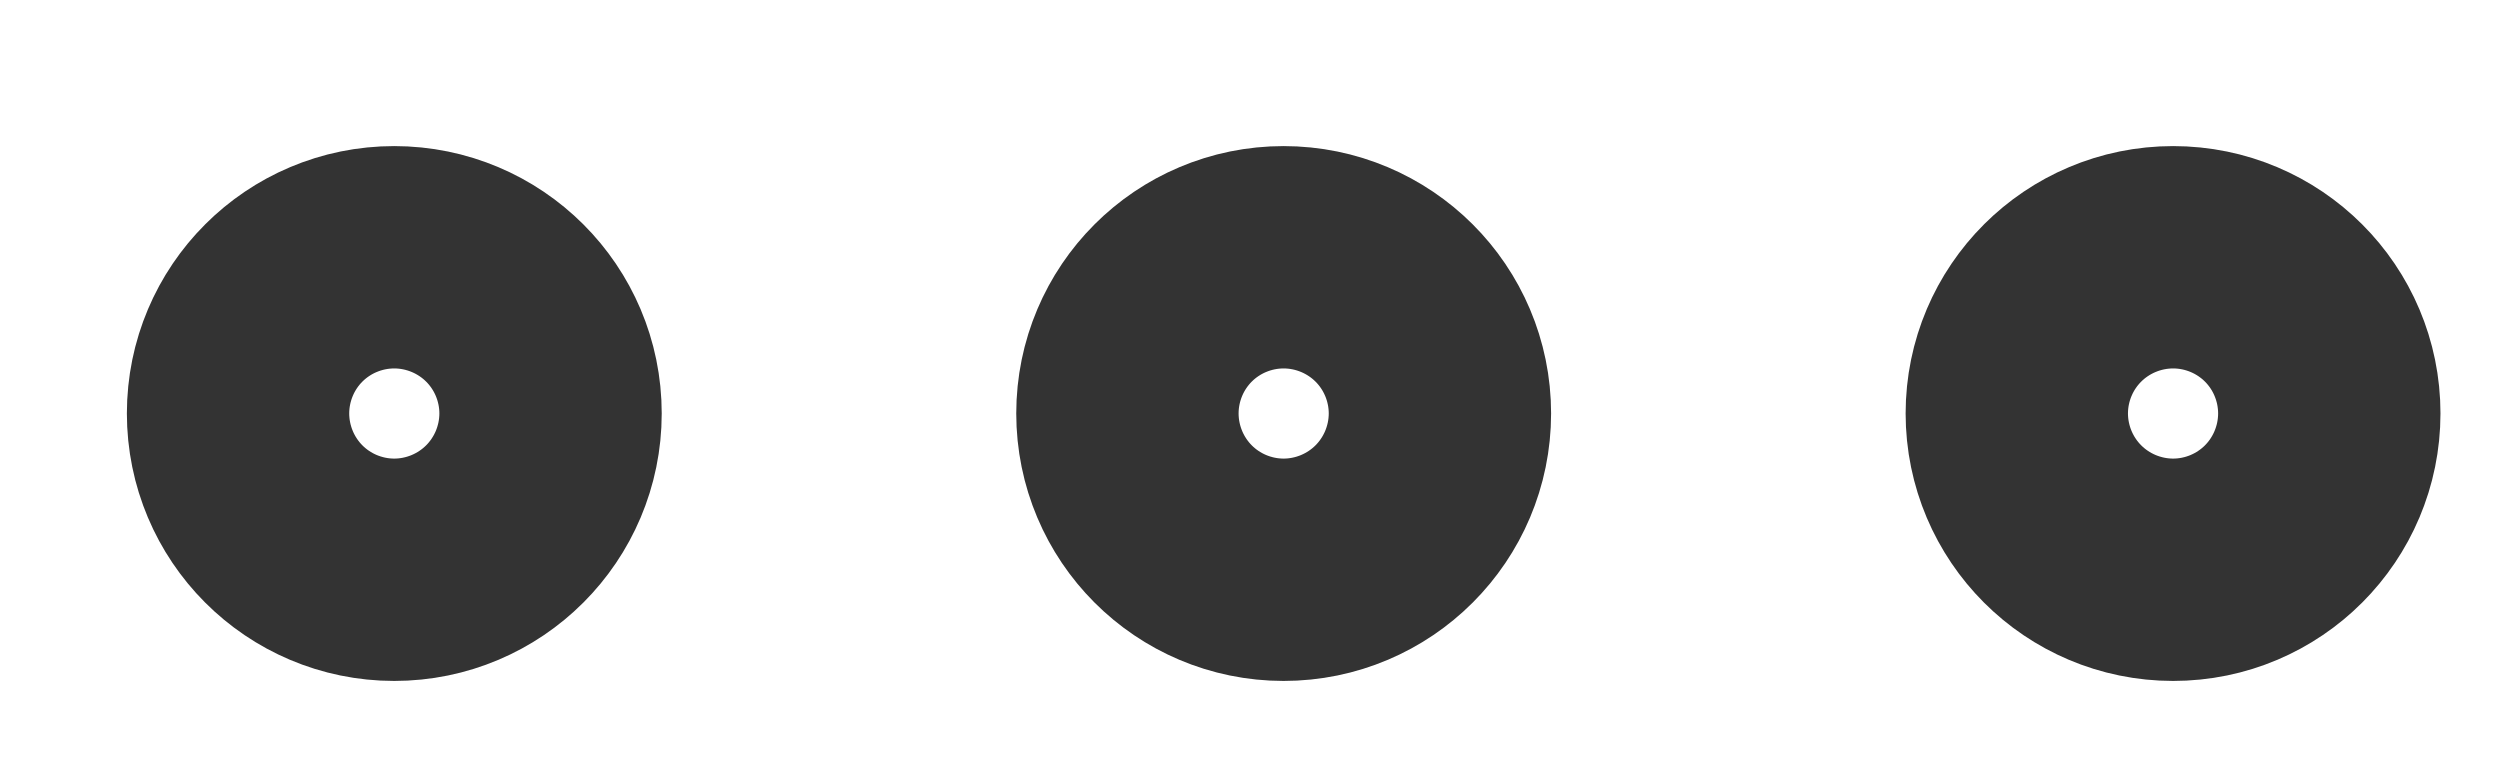 <svg width="16" height="5" viewBox="0 0 16 5" fill="none" xmlns="http://www.w3.org/2000/svg">
<g id="Group">
<path id="Vector" d="M2.523 3.358C2.916 3.358 3.235 3.039 3.235 2.646C3.235 2.253 2.916 1.935 2.523 1.935C2.13 1.935 1.812 2.253 1.812 2.646C1.812 3.039 2.13 3.358 2.523 3.358Z" stroke="#333333" stroke-width="2"/>
<path id="Vector_2" d="M8.215 3.358C8.608 3.358 8.927 3.039 8.927 2.646C8.927 2.253 8.608 1.935 8.215 1.935C7.822 1.935 7.504 2.253 7.504 2.646C7.504 3.039 7.822 3.358 8.215 3.358Z" stroke="#333333" stroke-width="2"/>
<path id="Vector_3" d="M13.908 3.358C14.301 3.358 14.619 3.039 14.619 2.646C14.619 2.253 14.301 1.935 13.908 1.935C13.515 1.935 13.196 2.253 13.196 2.646C13.196 3.039 13.515 3.358 13.908 3.358Z" stroke="#333333" stroke-width="2"/>
</g>
</svg>
